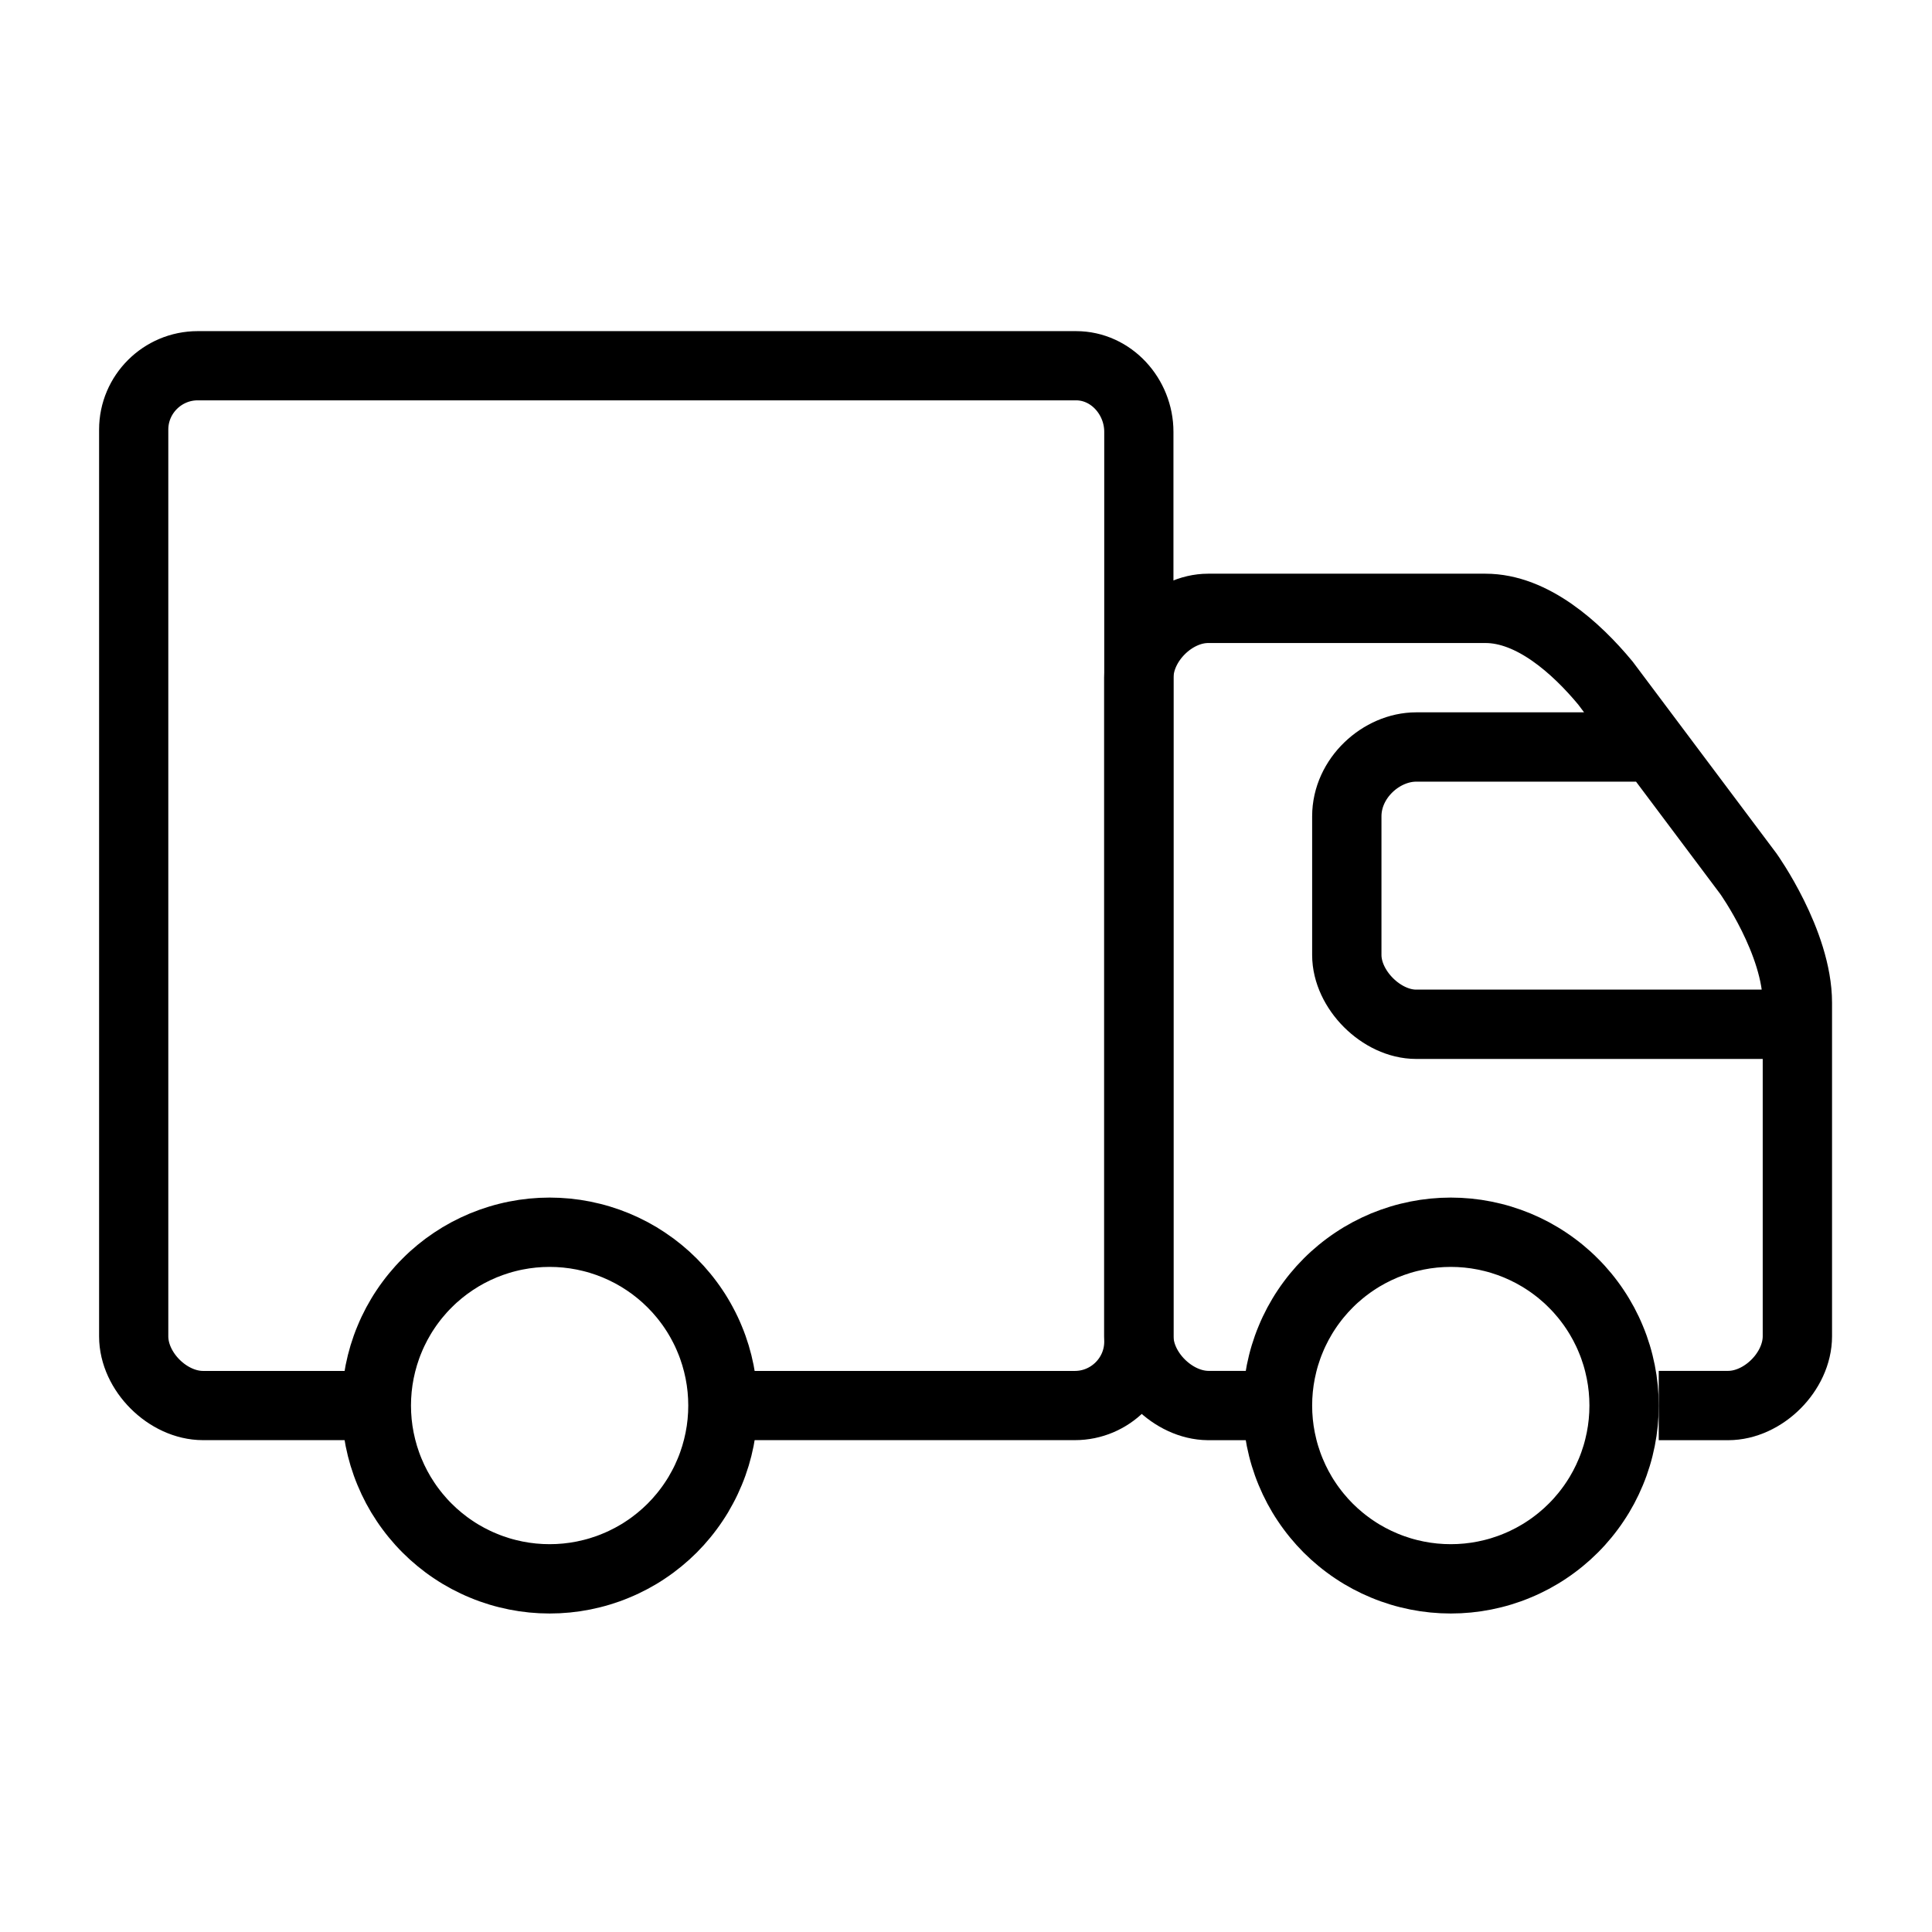 <svg version="1.0" preserveAspectRatio="xMidYMid meet" height="1000" viewBox="0 0 750 750" zoomAndPan="magnify" width="1000" xmlns:xlink="http://www.w3.org/1999/xlink" xmlns="http://www.w3.org/2000/svg"><defs><clipPath id="3993ee9da5"><path clip-rule="nonzero" d="M 38.445 123.195 L 662 123.195 L 662 626.359 L 38.445 626.359 Z M 38.445 123.195"></path></clipPath><clipPath id="006ee93be4"><path clip-rule="nonzero" d="M 115 123.195 L 711.195 123.195 L 711.195 626.359 L 115 626.359 Z M 115 123.195"></path></clipPath><clipPath id="2f6cdb83af"><path clip-rule="nonzero" d="M 61 123.195 L 711.195 123.195 L 711.195 626.359 L 61 626.359 Z M 61 123.195"></path></clipPath><clipPath id="f1517aece5"><path clip-rule="nonzero" d="M 38.445 123.195 L 711.195 123.195 L 711.195 626.359 L 38.445 626.359 Z M 38.445 123.195"></path></clipPath></defs><g clip-path="url(#3993ee9da5)"><path stroke-miterlimit="10" stroke-opacity="1" stroke-width="2" stroke="#000000" d="M 18 44 C 18 44.082 17.998 44.163 17.994 44.245 C 17.99 44.327 17.984 44.409 17.976 44.49 C 17.968 44.572 17.958 44.653 17.946 44.734 C 17.934 44.815 17.92 44.895 17.904 44.975 C 17.888 45.056 17.87 45.135 17.85 45.215 C 17.83 45.294 17.808 45.373 17.785 45.451 C 17.761 45.53 17.735 45.608 17.708 45.684 C 17.68 45.761 17.651 45.838 17.619 45.914 C 17.588 45.989 17.555 46.064 17.52 46.138 C 17.485 46.212 17.448 46.285 17.409 46.357 C 17.371 46.429 17.331 46.5 17.289 46.571 C 17.247 46.641 17.203 46.71 17.157 46.778 C 17.112 46.846 17.065 46.913 17.016 46.978 C 16.967 47.044 16.917 47.109 16.865 47.172 C 16.813 47.235 16.76 47.297 16.705 47.358 C 16.65 47.419 16.593 47.478 16.536 47.536 C 16.478 47.593 16.418 47.65 16.358 47.705 C 16.297 47.76 16.235 47.813 16.172 47.865 C 16.109 47.917 16.044 47.967 15.979 48.016 C 15.913 48.065 15.846 48.112 15.778 48.157 C 15.71 48.203 15.641 48.247 15.571 48.289 C 15.5 48.331 15.429 48.371 15.357 48.41 C 15.285 48.448 15.212 48.485 15.138 48.52 C 15.064 48.555 14.989 48.588 14.913 48.619 C 14.838 48.651 14.761 48.68 14.685 48.708 C 14.607 48.735 14.53 48.761 14.451 48.785 C 14.373 48.809 14.294 48.83 14.215 48.85 C 14.136 48.87 14.056 48.888 13.976 48.904 C 13.895 48.92 13.814 48.934 13.734 48.946 C 13.653 48.958 13.571 48.968 13.49 48.976 C 13.409 48.984 13.327 48.99 13.245 48.994 C 13.164 48.998 13.082 49 13 49 C 12.918 49 12.836 48.998 12.755 48.994 C 12.673 48.99 12.591 48.984 12.51 48.976 C 12.428 48.968 12.347 48.958 12.266 48.946 C 12.185 48.934 12.105 48.92 12.025 48.904 C 11.944 48.888 11.864 48.87 11.785 48.85 C 11.706 48.83 11.627 48.809 11.549 48.785 C 11.47 48.761 11.393 48.735 11.316 48.708 C 11.238 48.68 11.162 48.651 11.087 48.619 C 11.011 48.588 10.936 48.555 10.862 48.52 C 10.788 48.485 10.715 48.448 10.643 48.41 C 10.571 48.371 10.5 48.331 10.429 48.289 C 10.359 48.247 10.29 48.203 10.222 48.157 C 10.154 48.112 10.087 48.065 10.021 48.016 C 9.956 47.967 9.891 47.917 9.828 47.865 C 9.765 47.813 9.703 47.76 9.642 47.705 C 9.582 47.65 9.522 47.593 9.465 47.536 C 9.407 47.478 9.35 47.419 9.295 47.358 C 9.24 47.297 9.187 47.235 9.135 47.172 C 9.083 47.109 9.033 47.044 8.984 46.978 C 8.935 46.913 8.888 46.846 8.843 46.778 C 8.797 46.71 8.753 46.641 8.711 46.571 C 8.669 46.5 8.629 46.429 8.59 46.357 C 8.552 46.285 8.515 46.212 8.48 46.138 C 8.445 46.064 8.412 45.989 8.381 45.914 C 8.349 45.838 8.32 45.761 8.292 45.684 C 8.265 45.608 8.239 45.53 8.215 45.451 C 8.192 45.373 8.17 45.294 8.15 45.215 C 8.13 45.135 8.112 45.056 8.096 44.975 C 8.08 44.895 8.066 44.815 8.054 44.734 C 8.042 44.653 8.032 44.572 8.024 44.49 C 8.016 44.409 8.01 44.327 8.006 44.245 C 8.002 44.163 8 44.082 8 44 C 8 43.918 8.002 43.836 8.006 43.755 C 8.01 43.673 8.016 43.591 8.024 43.51 C 8.032 43.428 8.042 43.347 8.054 43.266 C 8.066 43.185 8.08 43.105 8.096 43.025 C 8.112 42.944 8.13 42.865 8.15 42.785 C 8.17 42.706 8.192 42.627 8.215 42.549 C 8.239 42.47 8.265 42.393 8.292 42.316 C 8.32 42.238 8.349 42.162 8.381 42.087 C 8.412 42.011 8.445 41.936 8.48 41.862 C 8.515 41.788 8.552 41.715 8.59 41.643 C 8.629 41.571 8.669 41.5 8.711 41.43 C 8.753 41.359 8.797 41.29 8.843 41.222 C 8.888 41.154 8.935 41.087 8.984 41.022 C 9.033 40.956 9.083 40.891 9.135 40.828 C 9.187 40.765 9.24 40.703 9.295 40.642 C 9.35 40.582 9.407 40.522 9.465 40.465 C 9.522 40.407 9.582 40.35 9.642 40.295 C 9.703 40.24 9.765 40.187 9.828 40.135 C 9.891 40.083 9.956 40.033 10.021 39.984 C 10.087 39.935 10.154 39.888 10.222 39.843 C 10.29 39.797 10.359 39.754 10.429 39.711 C 10.5 39.669 10.571 39.629 10.643 39.59 C 10.715 39.552 10.788 39.515 10.862 39.48 C 10.936 39.445 11.011 39.412 11.087 39.38 C 11.162 39.349 11.238 39.32 11.316 39.292 C 11.393 39.265 11.47 39.239 11.549 39.215 C 11.627 39.191 11.706 39.17 11.785 39.15 C 11.864 39.13 11.944 39.112 12.025 39.096 C 12.105 39.08 12.185 39.066 12.266 39.054 C 12.347 39.042 12.428 39.032 12.51 39.024 C 12.591 39.016 12.673 39.01 12.755 39.006 C 12.836 39.002 12.918 39 13 39 C 13.082 39 13.164 39.002 13.245 39.006 C 13.327 39.01 13.409 39.016 13.49 39.024 C 13.571 39.032 13.653 39.042 13.734 39.054 C 13.814 39.066 13.895 39.08 13.976 39.096 C 14.056 39.112 14.136 39.13 14.215 39.15 C 14.294 39.17 14.373 39.191 14.451 39.215 C 14.53 39.239 14.607 39.265 14.685 39.292 C 14.761 39.32 14.838 39.349 14.913 39.38 C 14.989 39.412 15.064 39.445 15.138 39.48 C 15.212 39.515 15.285 39.552 15.357 39.59 C 15.429 39.629 15.5 39.669 15.571 39.711 C 15.641 39.754 15.71 39.797 15.778 39.843 C 15.846 39.888 15.913 39.935 15.979 39.984 C 16.044 40.033 16.109 40.083 16.172 40.135 C 16.235 40.187 16.297 40.24 16.358 40.295 C 16.418 40.35 16.478 40.407 16.536 40.465 C 16.593 40.522 16.65 40.582 16.705 40.642 C 16.76 40.703 16.813 40.765 16.865 40.828 C 16.917 40.891 16.967 40.956 17.016 41.022 C 17.065 41.087 17.112 41.154 17.157 41.222 C 17.203 41.29 17.247 41.359 17.289 41.43 C 17.331 41.5 17.371 41.571 17.409 41.643 C 17.448 41.715 17.485 41.788 17.52 41.862 C 17.555 41.936 17.588 42.011 17.619 42.087 C 17.651 42.162 17.68 42.238 17.708 42.316 C 17.735 42.393 17.761 42.47 17.785 42.549 C 17.808 42.627 17.83 42.706 17.85 42.785 C 17.87 42.865 17.888 42.944 17.904 43.025 C 17.92 43.105 17.934 43.185 17.946 43.266 C 17.958 43.347 17.968 43.428 17.976 43.51 C 17.984 43.591 17.99 43.673 17.994 43.755 C 17.998 43.836 18 43.918 18 44 Z M 18 44" stroke-linejoin="miter" fill="none" transform="matrix(13.455, 0, 0, 13.455, 38.447, -46.391)" stroke-linecap="butt"></path></g><g clip-path="url(#006ee93be4)"><path stroke-miterlimit="10" stroke-opacity="1" stroke-width="2" stroke="#000000" d="M 44 44 C 44 44.082 43.998 44.163 43.994 44.245 C 43.99 44.327 43.984 44.409 43.976 44.49 C 43.968 44.572 43.958 44.653 43.946 44.734 C 43.934 44.815 43.92 44.895 43.904 44.975 C 43.888 45.056 43.87 45.135 43.85 45.215 C 43.83 45.294 43.809 45.373 43.785 45.451 C 43.761 45.53 43.735 45.608 43.708 45.684 C 43.68 45.761 43.651 45.838 43.619 45.914 C 43.588 45.989 43.555 46.064 43.52 46.138 C 43.485 46.212 43.448 46.285 43.41 46.357 C 43.371 46.429 43.331 46.5 43.289 46.571 C 43.246 46.641 43.203 46.71 43.157 46.778 C 43.112 46.846 43.065 46.913 43.016 46.978 C 42.967 47.044 42.917 47.109 42.865 47.172 C 42.813 47.235 42.76 47.297 42.705 47.358 C 42.65 47.419 42.593 47.478 42.535 47.536 C 42.478 47.593 42.418 47.65 42.358 47.705 C 42.297 47.76 42.235 47.813 42.172 47.865 C 42.109 47.917 42.044 47.967 41.978 48.016 C 41.913 48.065 41.846 48.112 41.778 48.157 C 41.71 48.203 41.641 48.247 41.57 48.289 C 41.5 48.331 41.429 48.371 41.357 48.41 C 41.285 48.448 41.212 48.485 41.138 48.52 C 41.064 48.555 40.989 48.588 40.913 48.619 C 40.838 48.651 40.761 48.68 40.684 48.708 C 40.607 48.735 40.53 48.761 40.451 48.785 C 40.373 48.809 40.294 48.83 40.215 48.85 C 40.135 48.87 40.056 48.888 39.975 48.904 C 39.895 48.92 39.815 48.934 39.734 48.946 C 39.653 48.958 39.572 48.968 39.49 48.976 C 39.409 48.984 39.327 48.99 39.245 48.994 C 39.164 48.998 39.082 49 39 49 C 38.918 49 38.837 48.998 38.755 48.994 C 38.673 48.99 38.591 48.984 38.51 48.976 C 38.428 48.968 38.347 48.958 38.266 48.946 C 38.185 48.934 38.105 48.92 38.025 48.904 C 37.944 48.888 37.865 48.87 37.785 48.85 C 37.706 48.83 37.627 48.809 37.549 48.785 C 37.47 48.761 37.392 48.735 37.316 48.708 C 37.239 48.68 37.162 48.651 37.086 48.619 C 37.011 48.588 36.936 48.555 36.862 48.52 C 36.788 48.485 36.715 48.448 36.643 48.41 C 36.571 48.371 36.5 48.331 36.429 48.289 C 36.359 48.247 36.29 48.203 36.222 48.157 C 36.154 48.112 36.087 48.065 36.022 48.016 C 35.956 47.967 35.891 47.917 35.828 47.865 C 35.765 47.813 35.703 47.76 35.642 47.705 C 35.581 47.65 35.522 47.593 35.464 47.536 C 35.407 47.478 35.35 47.419 35.295 47.358 C 35.24 47.297 35.187 47.235 35.135 47.172 C 35.083 47.109 35.033 47.044 34.984 46.978 C 34.935 46.913 34.888 46.846 34.843 46.778 C 34.797 46.71 34.753 46.641 34.711 46.571 C 34.669 46.5 34.629 46.429 34.59 46.357 C 34.552 46.285 34.515 46.212 34.48 46.138 C 34.445 46.064 34.412 45.989 34.381 45.914 C 34.349 45.838 34.32 45.761 34.292 45.684 C 34.265 45.608 34.239 45.53 34.215 45.451 C 34.191 45.373 34.17 45.294 34.15 45.215 C 34.13 45.135 34.112 45.056 34.096 44.975 C 34.08 44.895 34.066 44.815 34.054 44.734 C 34.042 44.653 34.032 44.572 34.024 44.49 C 34.016 44.409 34.01 44.327 34.006 44.245 C 34.002 44.163 34 44.082 34 44 C 34 43.918 34.002 43.836 34.006 43.755 C 34.01 43.673 34.016 43.591 34.024 43.51 C 34.032 43.428 34.042 43.347 34.054 43.266 C 34.066 43.185 34.08 43.105 34.096 43.025 C 34.112 42.944 34.13 42.865 34.15 42.785 C 34.17 42.706 34.191 42.627 34.215 42.549 C 34.239 42.47 34.265 42.393 34.292 42.316 C 34.32 42.238 34.349 42.162 34.381 42.087 C 34.412 42.011 34.445 41.936 34.48 41.862 C 34.515 41.788 34.552 41.715 34.59 41.643 C 34.629 41.571 34.669 41.5 34.711 41.43 C 34.753 41.359 34.797 41.29 34.843 41.222 C 34.888 41.154 34.935 41.087 34.984 41.022 C 35.033 40.956 35.083 40.891 35.135 40.828 C 35.187 40.765 35.24 40.703 35.295 40.642 C 35.35 40.582 35.407 40.522 35.464 40.465 C 35.522 40.407 35.581 40.35 35.642 40.295 C 35.703 40.24 35.765 40.187 35.828 40.135 C 35.891 40.083 35.956 40.033 36.022 39.984 C 36.087 39.935 36.154 39.888 36.222 39.843 C 36.29 39.797 36.359 39.754 36.429 39.711 C 36.5 39.669 36.571 39.629 36.643 39.59 C 36.715 39.552 36.788 39.515 36.862 39.48 C 36.936 39.445 37.011 39.412 37.086 39.38 C 37.162 39.349 37.239 39.32 37.316 39.292 C 37.392 39.265 37.47 39.239 37.549 39.215 C 37.627 39.191 37.706 39.17 37.785 39.15 C 37.865 39.13 37.944 39.112 38.025 39.096 C 38.105 39.08 38.185 39.066 38.266 39.054 C 38.347 39.042 38.428 39.032 38.51 39.024 C 38.591 39.016 38.673 39.01 38.755 39.006 C 38.837 39.002 38.918 39 39 39 C 39.082 39 39.164 39.002 39.245 39.006 C 39.327 39.01 39.409 39.016 39.49 39.024 C 39.572 39.032 39.653 39.042 39.734 39.054 C 39.815 39.066 39.895 39.08 39.975 39.096 C 40.056 39.112 40.135 39.13 40.215 39.15 C 40.294 39.17 40.373 39.191 40.451 39.215 C 40.53 39.239 40.607 39.265 40.684 39.292 C 40.761 39.32 40.838 39.349 40.913 39.38 C 40.989 39.412 41.064 39.445 41.138 39.48 C 41.212 39.515 41.285 39.552 41.357 39.59 C 41.429 39.629 41.5 39.669 41.57 39.711 C 41.641 39.754 41.71 39.797 41.778 39.843 C 41.846 39.888 41.913 39.935 41.978 39.984 C 42.044 40.033 42.109 40.083 42.172 40.135 C 42.235 40.187 42.297 40.24 42.358 40.295 C 42.418 40.35 42.478 40.407 42.535 40.465 C 42.593 40.522 42.65 40.582 42.705 40.642 C 42.76 40.703 42.813 40.765 42.865 40.828 C 42.917 40.891 42.967 40.956 43.016 41.022 C 43.065 41.087 43.112 41.154 43.157 41.222 C 43.203 41.29 43.246 41.359 43.289 41.43 C 43.331 41.5 43.371 41.571 43.41 41.643 C 43.448 41.715 43.485 41.788 43.52 41.862 C 43.555 41.936 43.588 42.011 43.619 42.087 C 43.651 42.162 43.68 42.238 43.708 42.316 C 43.735 42.393 43.761 42.47 43.785 42.549 C 43.809 42.627 43.83 42.706 43.85 42.785 C 43.87 42.865 43.888 42.944 43.904 43.025 C 43.92 43.105 43.934 43.185 43.946 43.266 C 43.958 43.347 43.968 43.428 43.976 43.51 C 43.984 43.591 43.99 43.673 43.994 43.755 C 43.998 43.836 44 43.918 44 44 Z M 44 44" stroke-linejoin="miter" fill="none" transform="matrix(13.455, 0, 0, 13.455, 38.447, -46.391)" stroke-linecap="butt"></path></g><g clip-path="url(#2f6cdb83af)"><path stroke-miterlimit="10" stroke-opacity="1" stroke-width="2" stroke="#000000" d="M 45 44 L 47 44 C 48.018 44 49 43.018 49 42 C 49 42 49 34.133 49 32.385 C 49 30.636 47.586 28.656 47.586 28.656 L 43.461 23.154 C 42.617 22.137 41.355 21 40 21 L 32 21 C 30.982 21 30 21.983 30 23 L 30 42 C 30 43.014 30.988 43.992 32 44 L 34 44 M 49 33 C 49 33 39 33 38 33 C 37 33 36 32 36 31 C 36 30.423 36 28.512 36 27 C 36 25.893 37 25 38 25 C 39 25 44.846 25 44.846 25" stroke-linejoin="miter" fill="none" transform="matrix(13.455, 0, 0, 13.455, 38.447, -46.391)" stroke-linecap="butt"></path></g><g clip-path="url(#f1517aece5)"><path stroke-miterlimit="10" stroke-opacity="1" stroke-width="1.997" stroke="#000000" d="M 18 44 L 28.154 44 C 29.17 44 30 43.173 30 42.158 L 30 15.906 C 30 14.892 29.204 14 28.188 14 L 2.846 14 C 1.829 14 1 14.828 1 15.841 L 1 42.005 C 1 43.02 1.983 44 3 44 L 8 44" stroke-linejoin="miter" fill="none" transform="matrix(13.455, 0, 0, 13.455, 38.447, -46.391)" stroke-linecap="butt"></path></g></svg>
